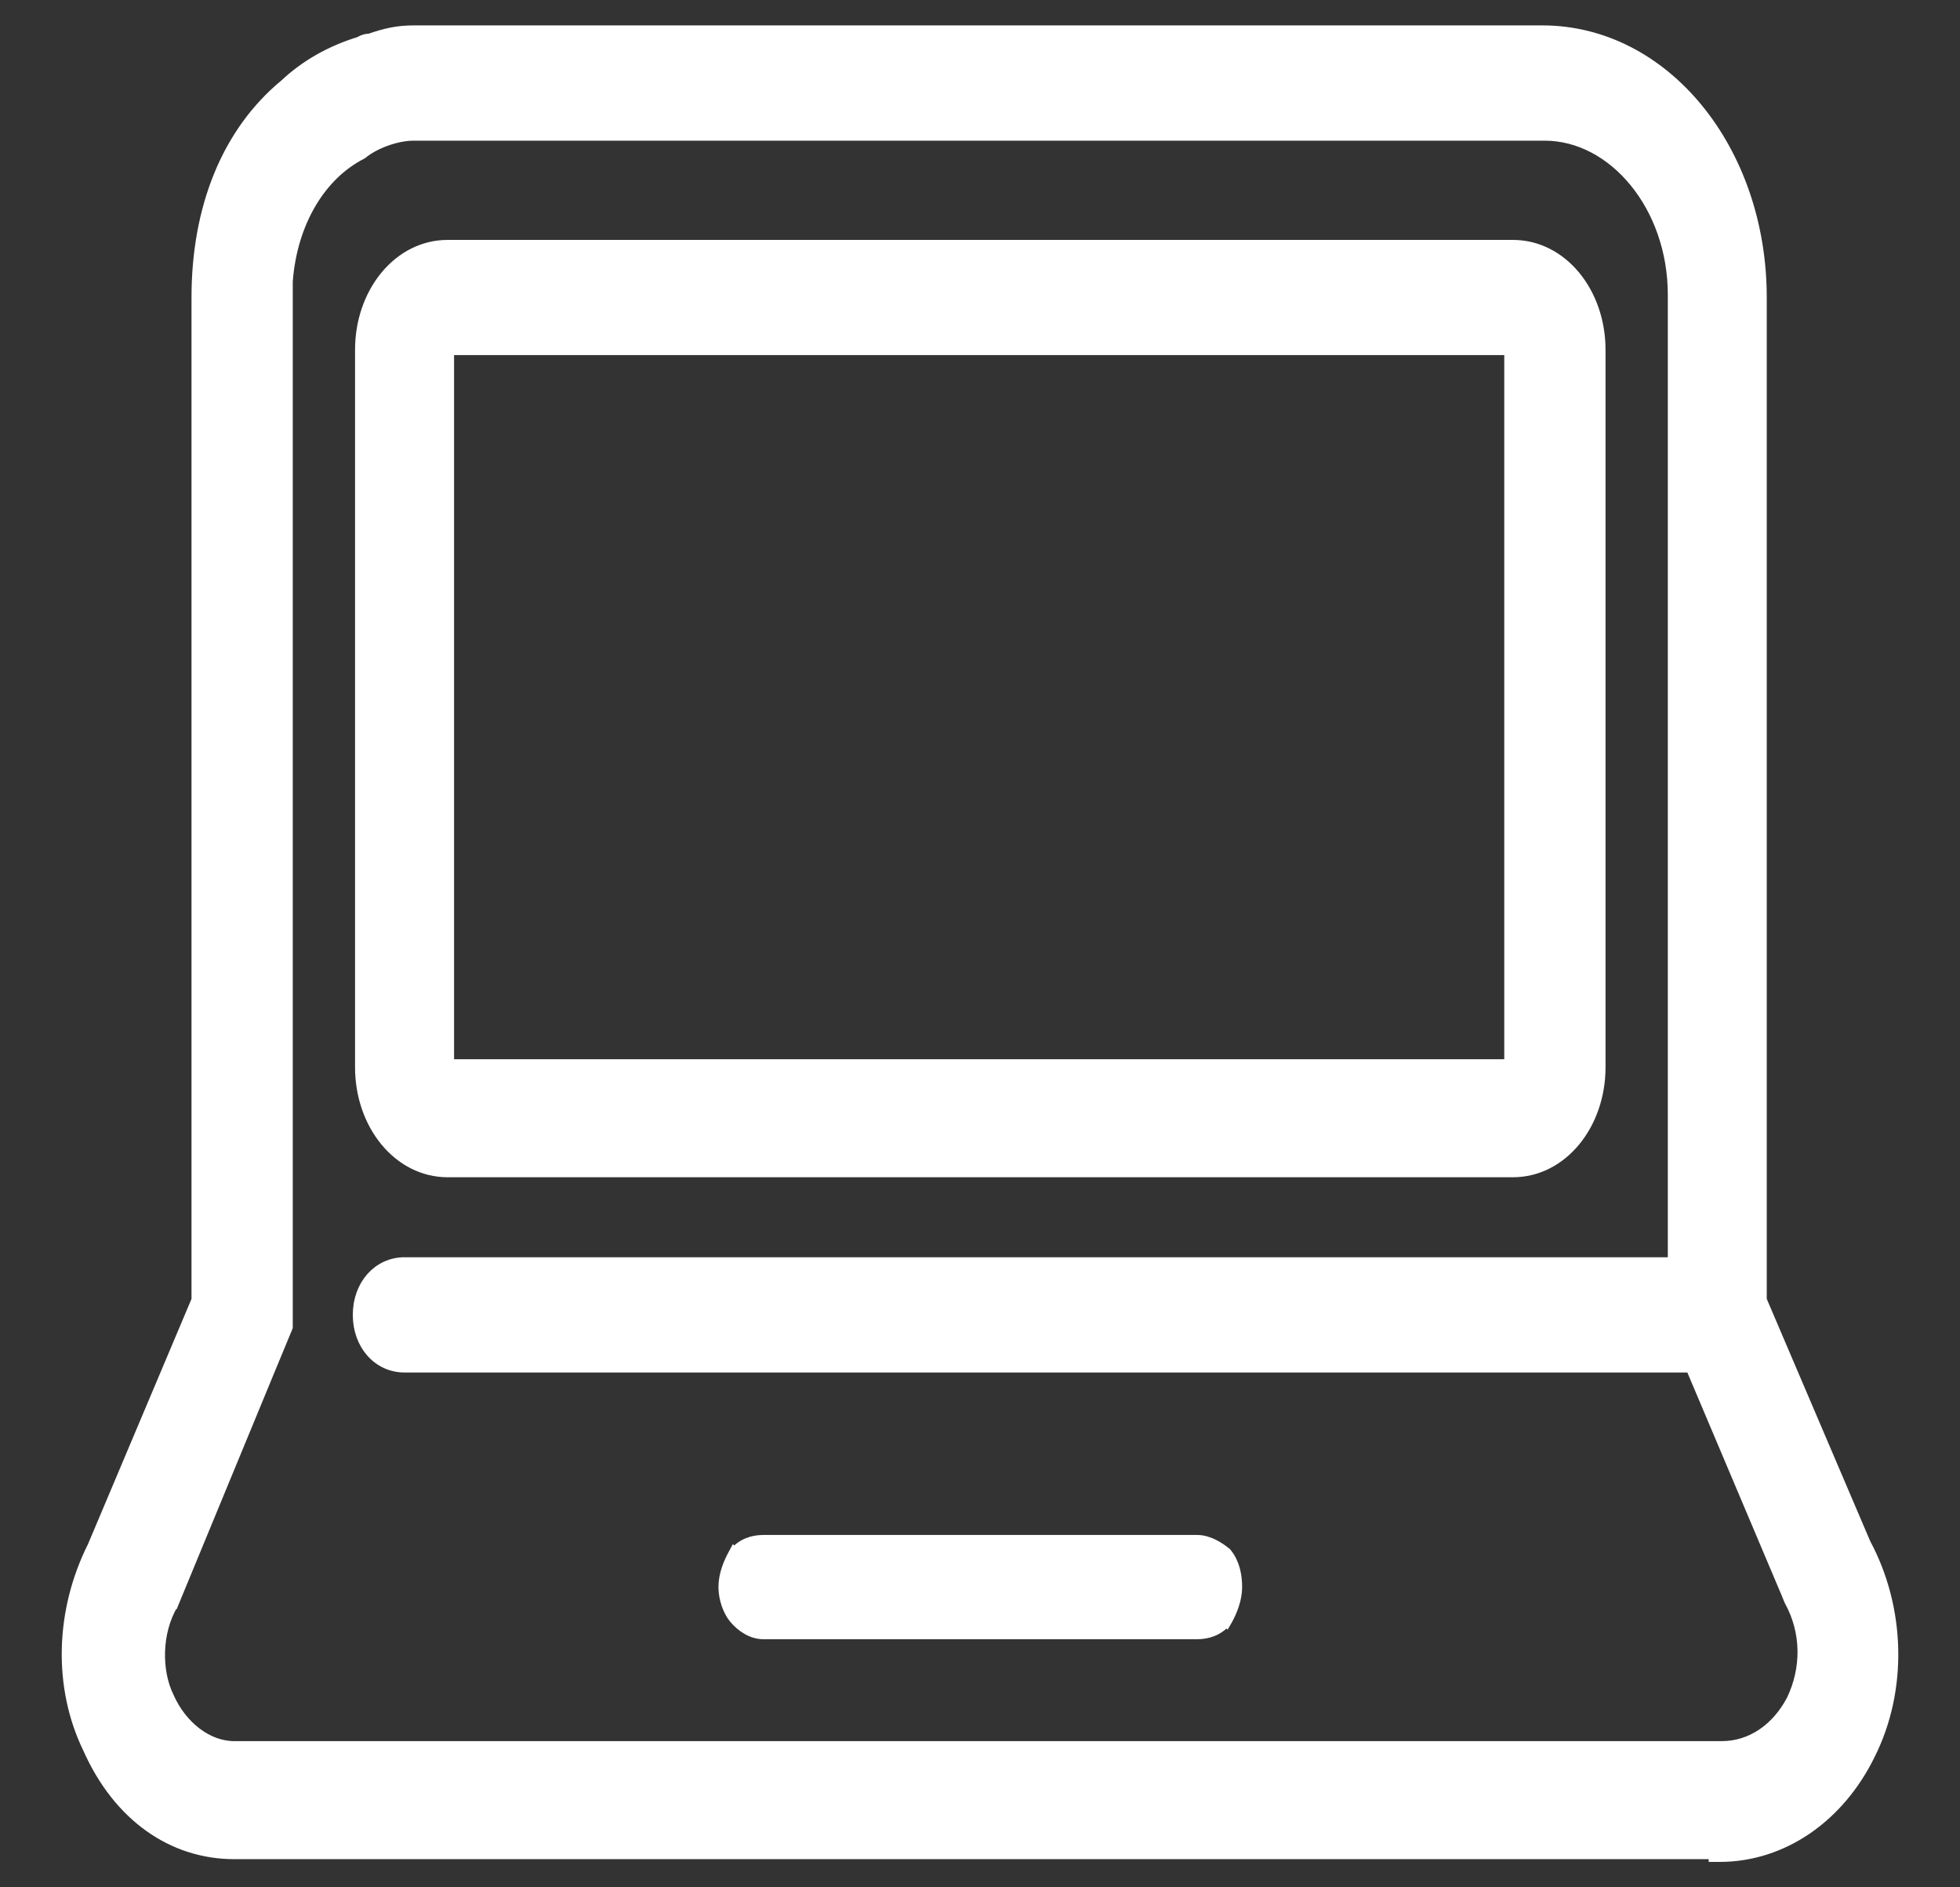 <svg width="27" height="26" viewBox="0 0 27 26" fill="none" xmlns="http://www.w3.org/2000/svg">
<rect x="0" y="0" width="27" height="26" fill="#333333" stroke="none"/>
<path d="M10.114 21.399L10.113 21.398L10.106 21.411C10.041 21.529 9.972 21.693 9.972 21.864C9.972 22.032 10.04 22.201 10.114 22.29C10.217 22.414 10.361 22.507 10.516 22.507H16.492C16.633 22.507 16.782 22.463 16.894 22.328L16.895 22.329L16.902 22.317C16.967 22.199 17.036 22.034 17.036 21.864C17.036 21.704 17.003 21.532 16.894 21.399L16.889 21.393L16.883 21.389C16.787 21.311 16.644 21.221 16.492 21.221H10.516C10.375 21.221 10.226 21.264 10.114 21.399ZM23.613 25.537V25.575H23.688C24.566 25.575 25.34 25.024 25.757 24.17C26.206 23.277 26.174 22.154 25.695 21.263L24.263 17.909V4.098C24.263 2.064 22.929 0.425 21.247 0.425H5.698C5.472 0.425 5.308 0.464 5.091 0.539C5.076 0.539 5.057 0.54 5.035 0.545C5.008 0.552 4.98 0.564 4.948 0.582C4.567 0.699 4.216 0.892 3.928 1.163C3.125 1.825 2.713 2.871 2.713 4.098V17.909L1.281 21.302C0.835 22.191 0.802 23.237 1.219 24.092C1.635 25.023 2.379 25.537 3.226 25.537H23.613ZM2.383 22.092L2.384 22.092L2.388 22.082L3.702 18.9L3.953 18.294L3.958 18.28V18.265V4.098V3.874C4.02 3.061 4.416 2.408 4.981 2.12L4.988 2.116L4.994 2.111C5.169 1.97 5.465 1.863 5.698 1.863H21.279C22.225 1.863 23.05 2.837 23.05 4.061V17.395H5.573C5.211 17.395 4.935 17.701 4.935 18.114C4.935 18.526 5.211 18.833 5.573 18.833H23.294L24.62 21.968L24.62 21.969L24.651 22.044L24.651 22.044L24.654 22.051C24.892 22.483 24.893 22.987 24.684 23.421C24.476 23.817 24.123 24.061 23.719 24.061H3.226C2.858 24.061 2.504 23.784 2.325 23.386L2.325 23.386L2.324 23.383C2.147 23.027 2.147 22.486 2.383 22.092ZM22.042 4.818C22.042 4.033 21.521 3.38 20.841 3.38H6.167C5.487 3.38 4.966 4.033 4.966 4.818V14.704C4.966 15.489 5.487 16.143 6.167 16.143H20.841C21.521 16.143 22.042 15.489 22.042 14.704V4.818ZM6.18 4.817H20.797V14.667H6.18V4.817Z" fill="#fff" stroke="#fff" stroke-width="0.15"/>
</svg>
